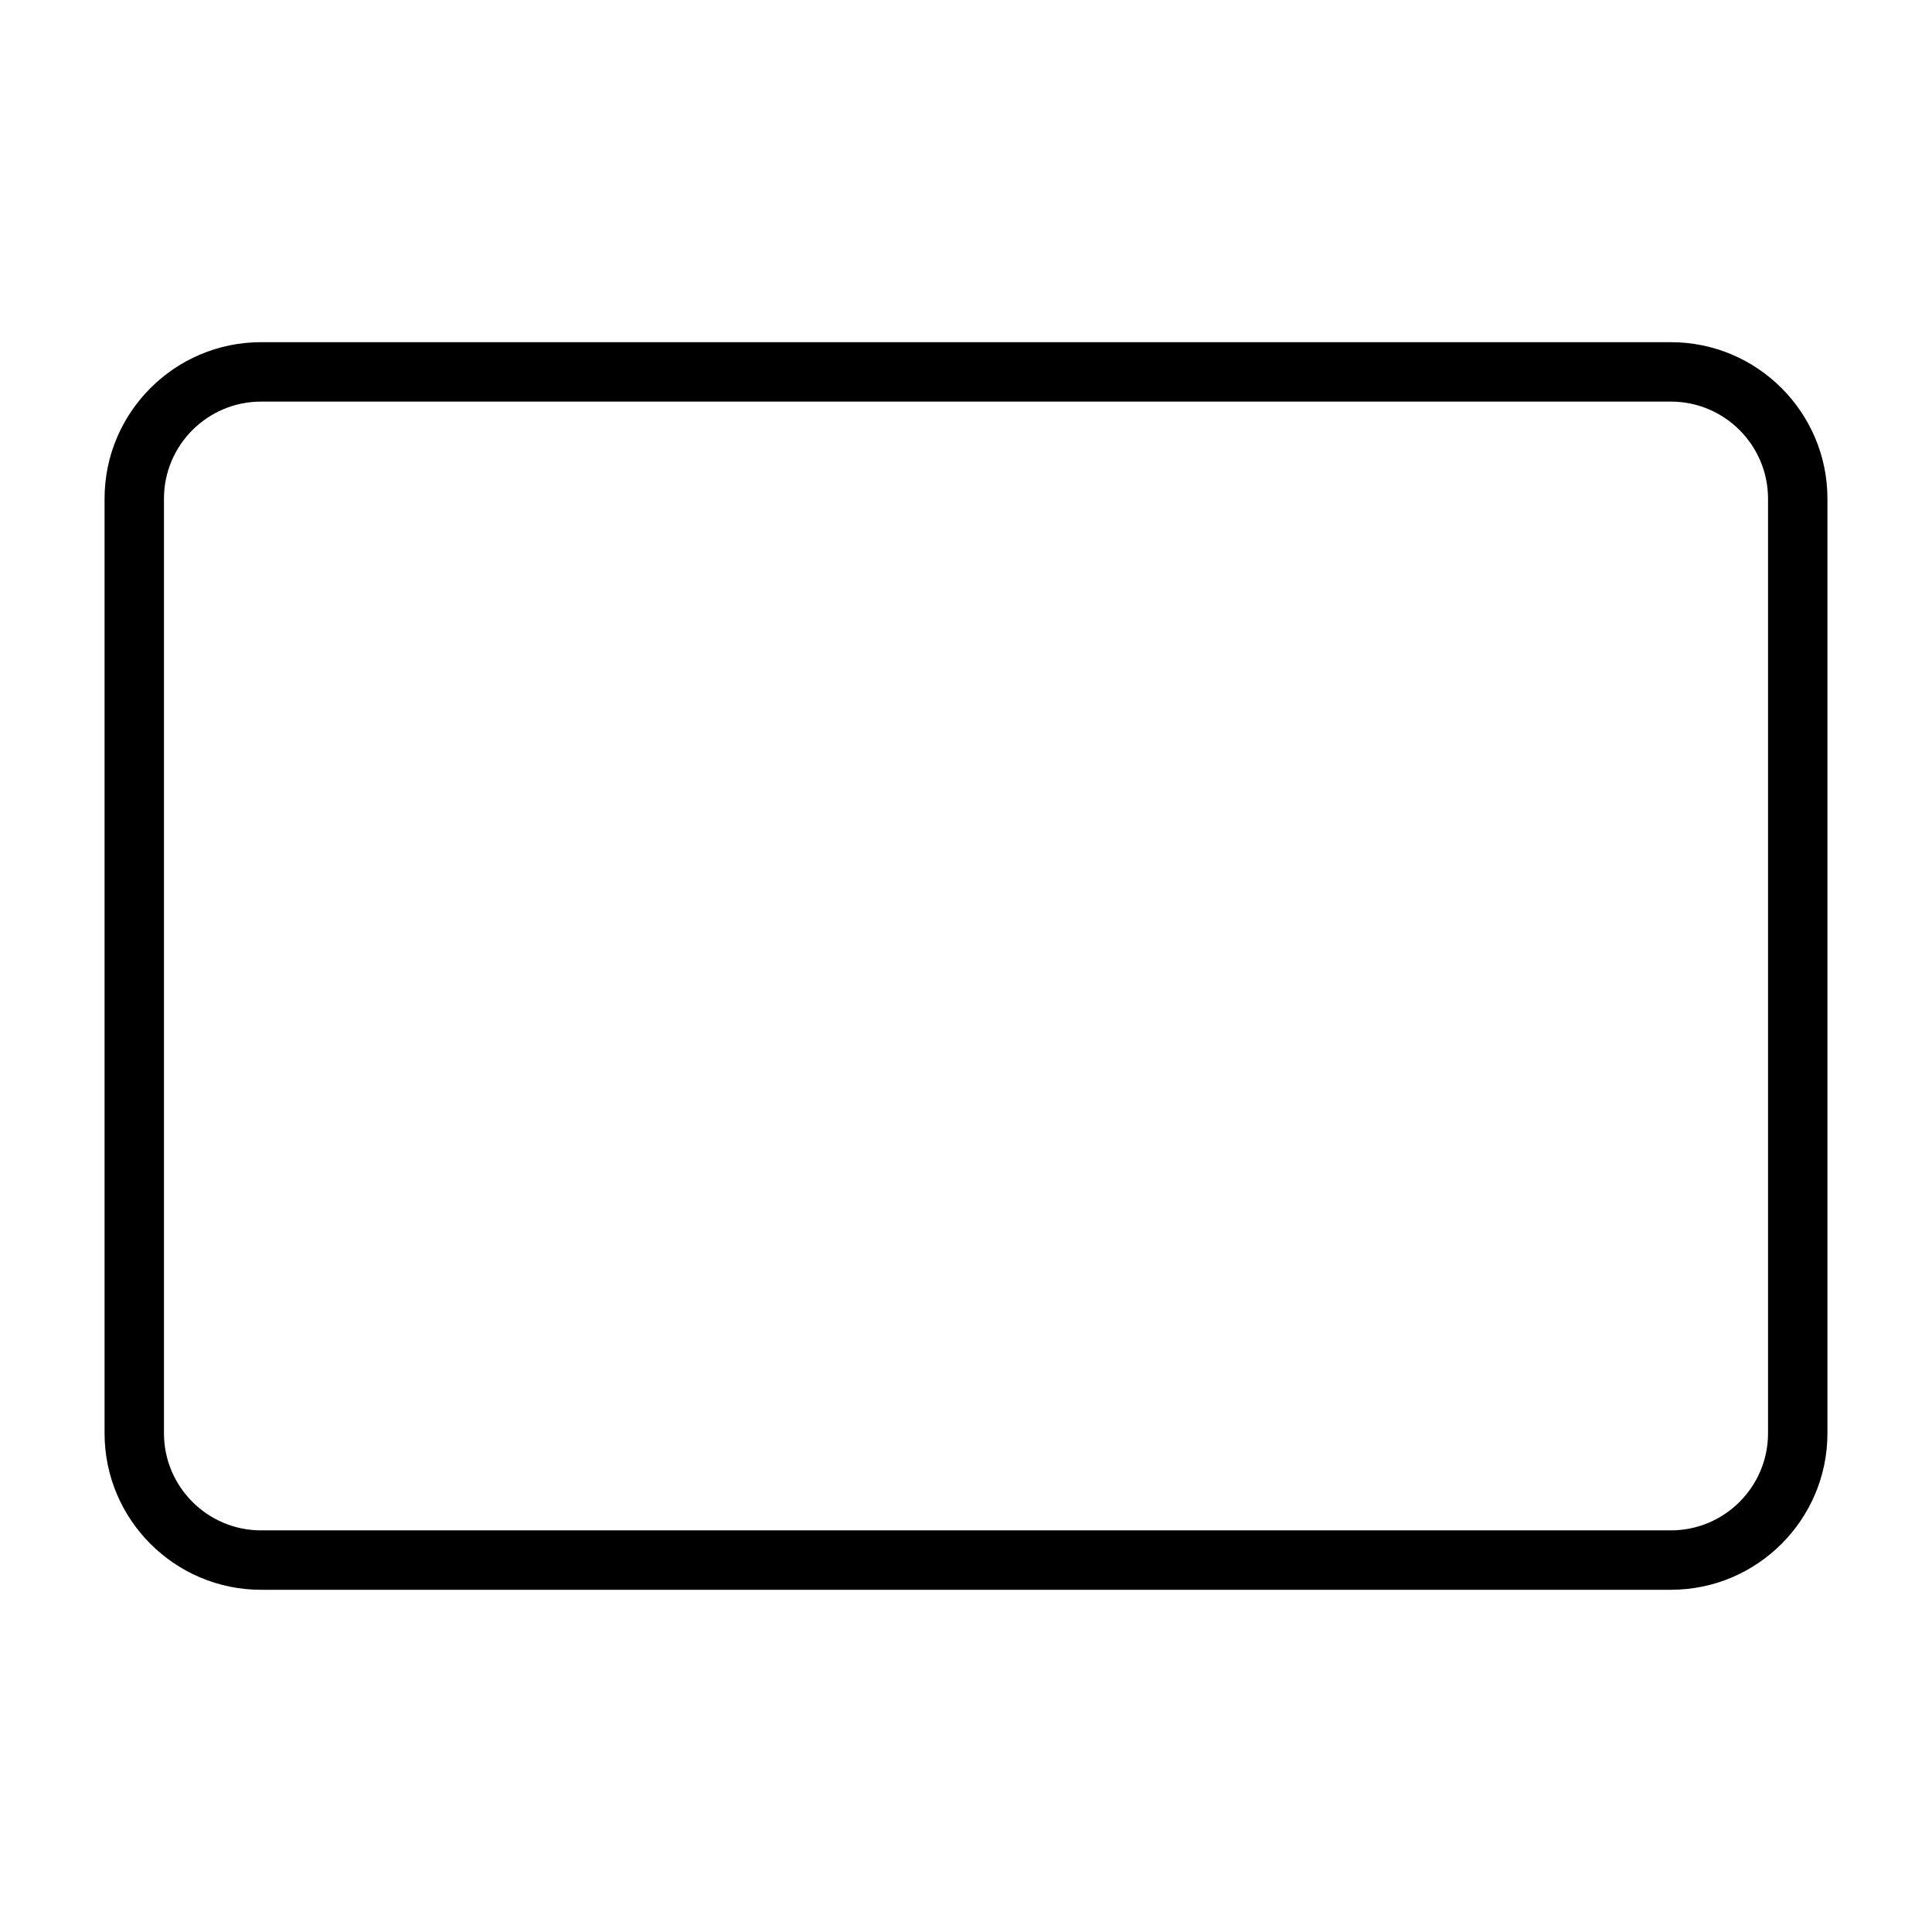 <?xml version="1.0" encoding="UTF-8"?>
<!-- Uploaded to: ICON Repo, www.svgrepo.com, Generator: ICON Repo Mixer Tools -->
<svg fill="#000000" width="800px" height="800px" version="1.1" viewBox="144 144 512 512" xmlns="http://www.w3.org/2000/svg">
 <path d="m586.82 565.31h-373.64c-22.859 0-41.469-18.609-41.469-41.469v-247.69c0-22.859 18.609-41.469 41.469-41.469h373.64c22.859 0 41.469 18.609 41.469 41.469v247.68c0.004 22.863-18.605 41.473-41.469 41.473zm-373.64-314.88c-14.184 0-25.727 11.539-25.727 25.727v247.68c0 14.168 11.539 25.727 25.727 25.727h373.64c14.168 0 25.727-11.539 25.727-25.727v-247.68c0-14.184-11.539-25.727-25.727-25.727z"/>
</svg>